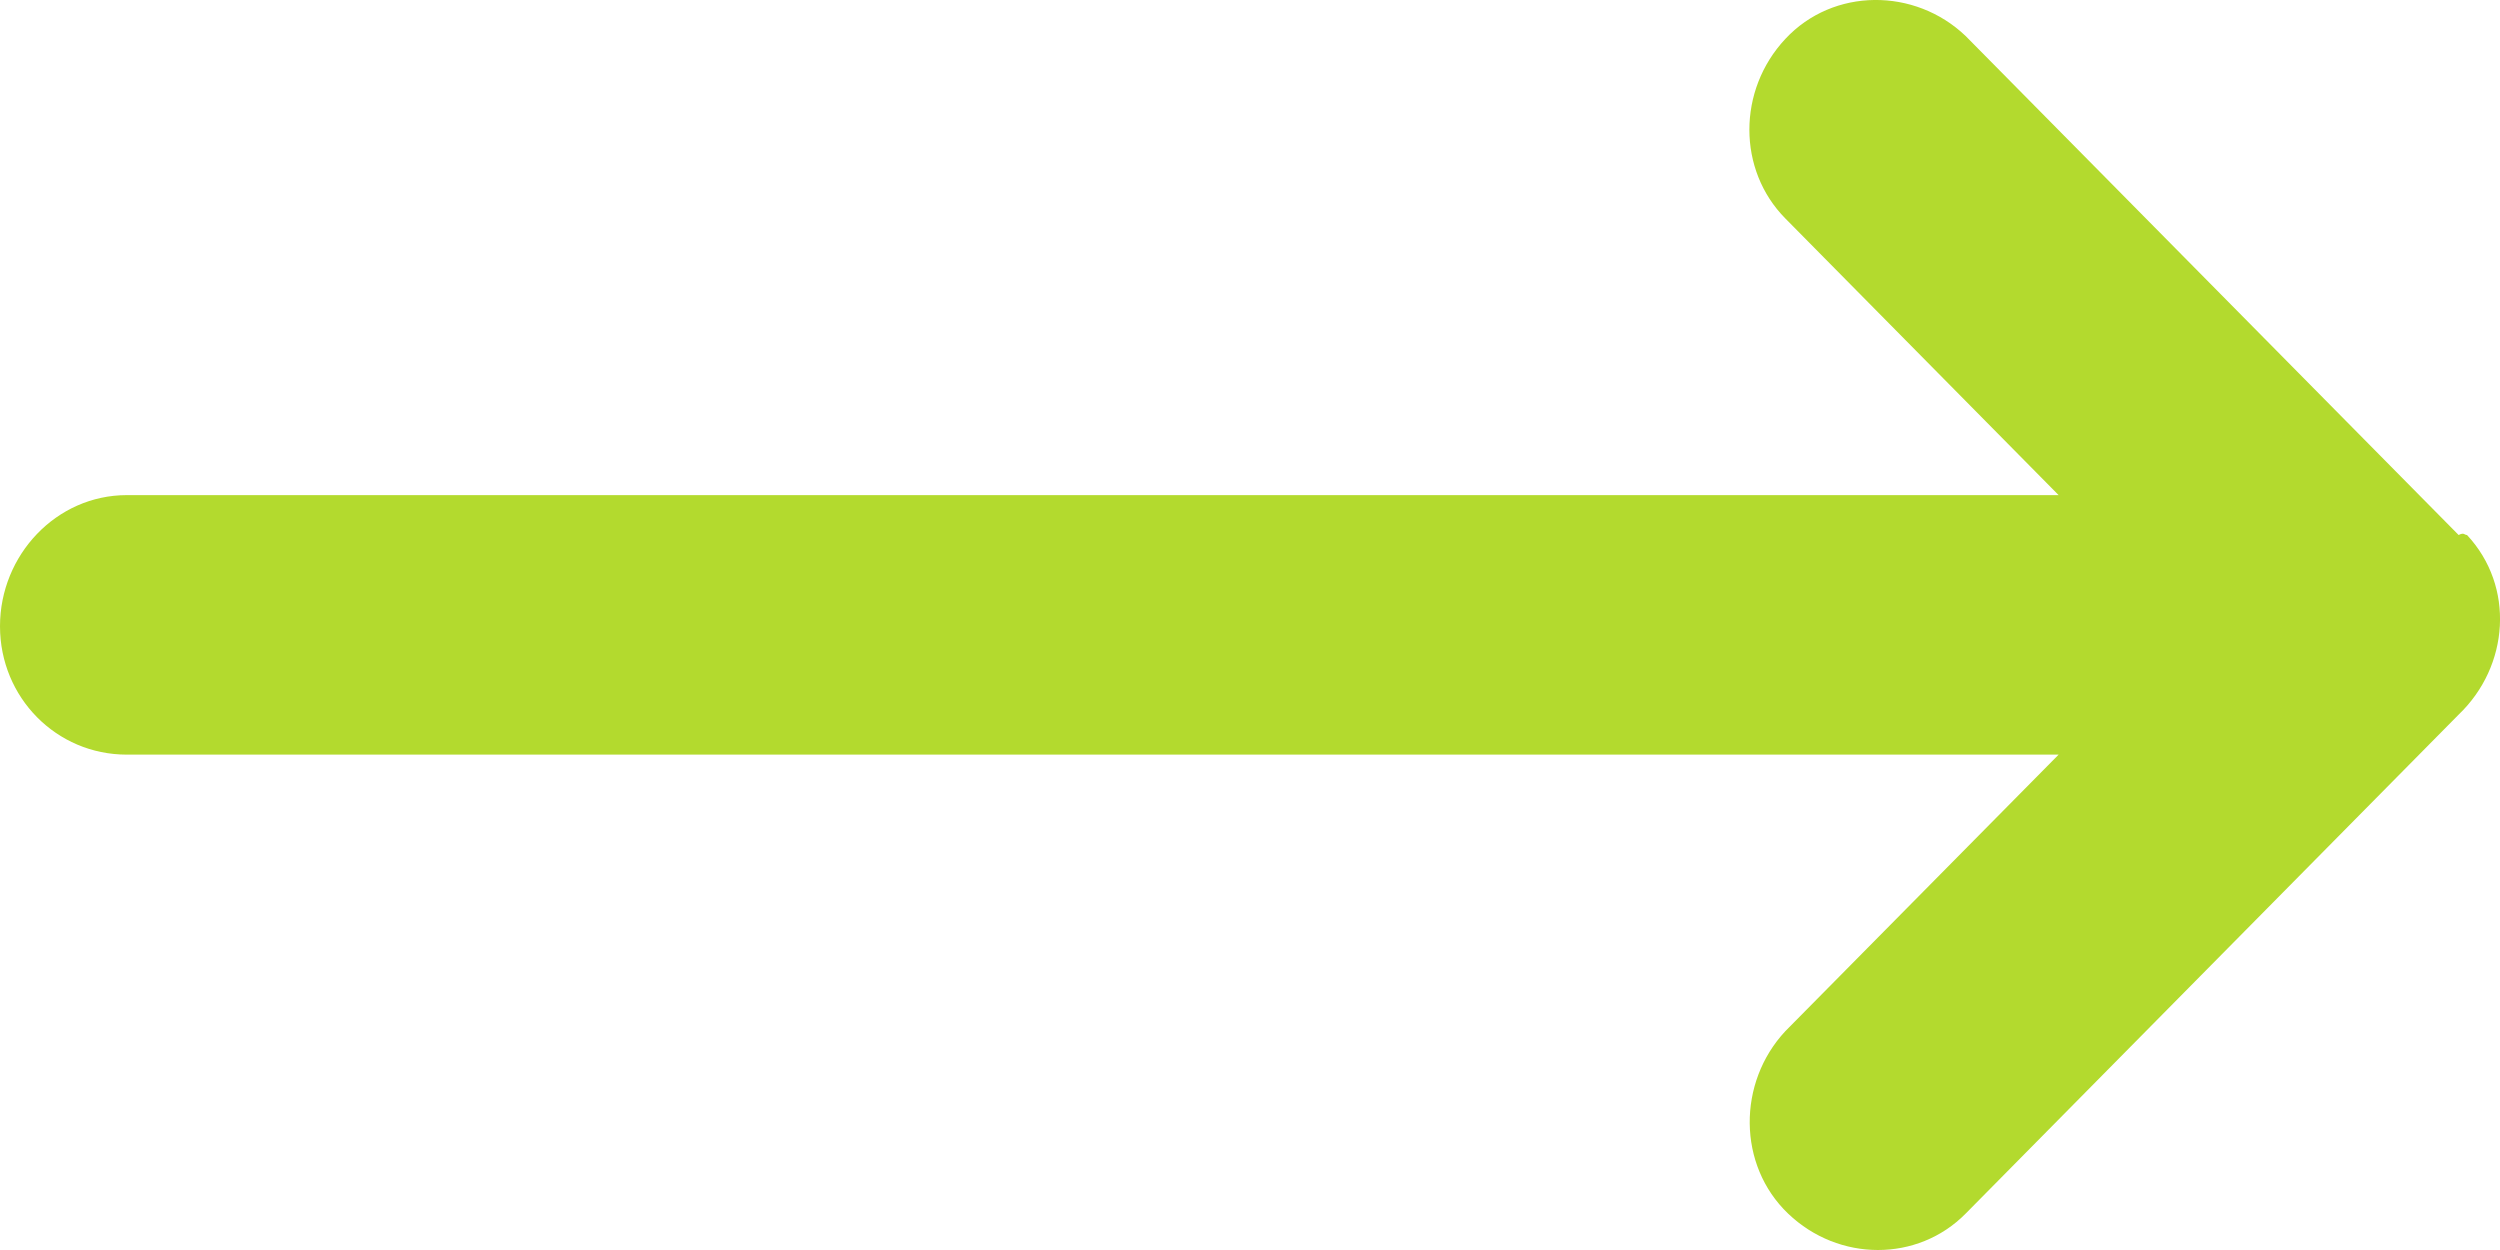 <svg width="20" height="10" viewBox="0 0 20 10" fill="none" xmlns="http://www.w3.org/2000/svg">
<path d="M19.669 4.28L15.725 0.288C15.319 -0.1 14.666 -0.1 14.283 0.311C13.899 0.721 13.899 1.36 14.283 1.748L16.469 3.961L1.014 3.961C0.451 3.961 -1.94067e-07 4.44 -2.18995e-07 5.01C-2.43922e-07 5.58 0.451 6.037 1.014 6.037L16.469 6.037L14.283 8.249C13.899 8.66 13.899 9.321 14.305 9.709C14.711 10.097 15.342 10.097 15.725 9.709L19.669 5.717C20.075 5.329 20.12 4.691 19.736 4.28C19.714 4.28 19.714 4.257 19.669 4.28Z" fill="#B3DA2E"/>
</svg>
